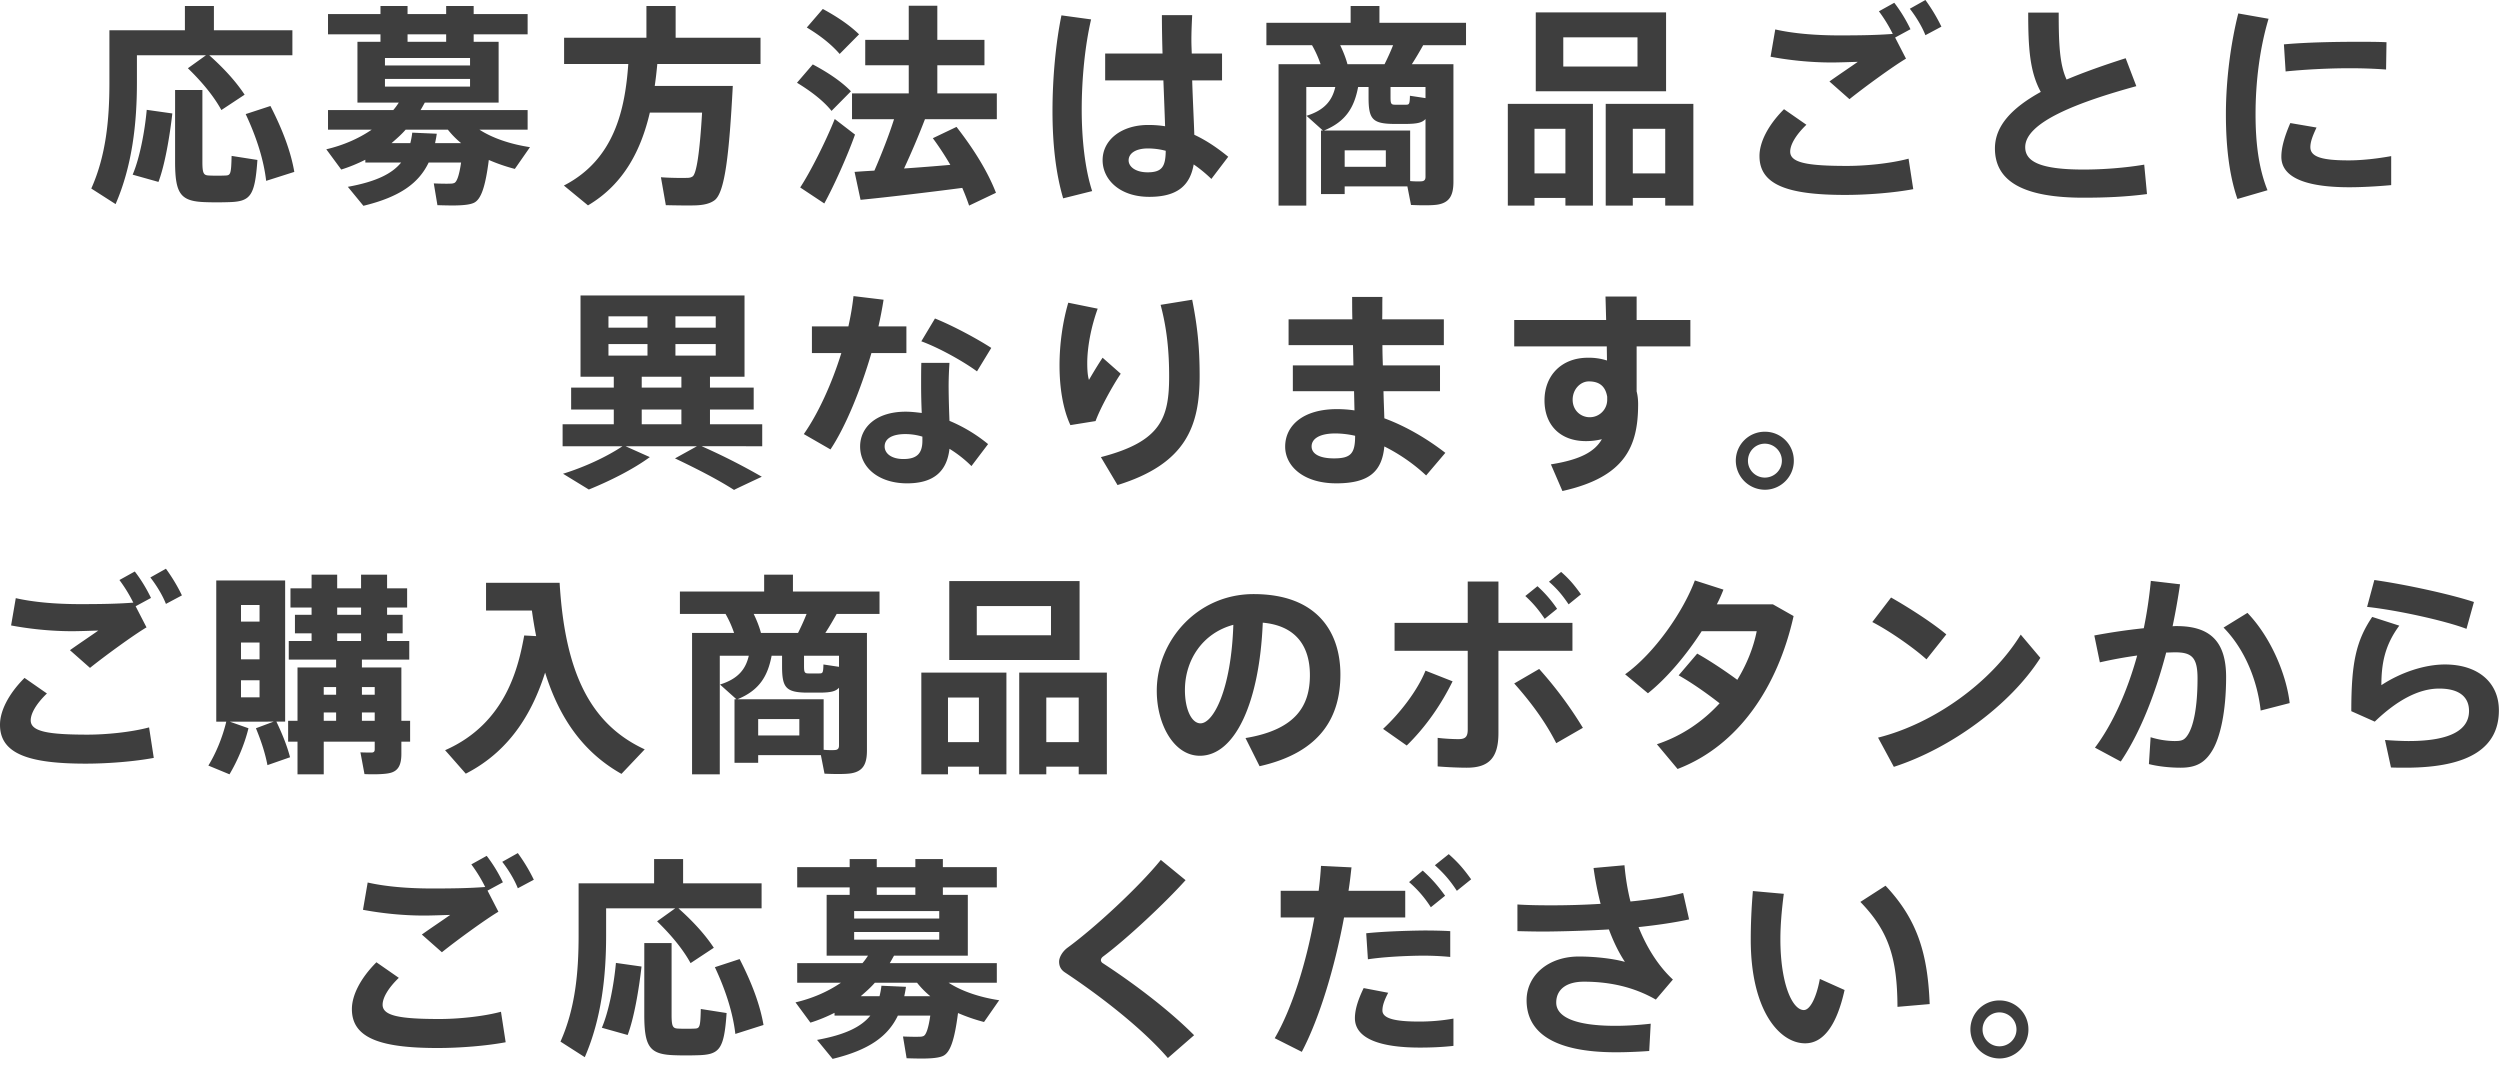 <svg fill="none" height="90" viewBox="0 0 211 90" width="211" xmlns="http://www.w3.org/2000/svg"><path d="M15.858 5.76l1.53-1.098h-5.832v2.304c0 3.384-.378 6.984-1.8 10.26l-2.052-1.314c1.242-2.772 1.53-5.814 1.53-8.928V2.556h6.372V.504h2.448v2.052h6.624v2.106h-7.02c1.314 1.17 2.286 2.268 2.988 3.33l-1.962 1.296c-.63-1.152-1.602-2.34-2.826-3.528zm-1.08 1.836h2.304v6.048c0 1.026.108 1.152.576 1.17.378.018.972.018 1.368 0 .432-.018.486-.108.522-1.656l2.178.342c-.216 3.114-.594 3.528-2.52 3.564-.54.018-1.296.018-1.782 0-2.16-.054-2.646-.63-2.646-3.42zm5.958 2.034l2.088-.684c1.062 2.07 1.728 3.888 2.016 5.562l-2.376.756c-.198-1.71-.774-3.6-1.728-5.634zm-8.352-.36l2.16.306c-.216 1.926-.63 4.356-1.17 5.778l-2.178-.612c.594-1.386 1.026-3.672 1.188-5.472zm22.014-5.742h3.258v-.63h-3.258zM32.49 4.896v.63h7.182v-.63zm0 1.764v.648h7.182V6.66zm.558 5.418h1.584a6.94 6.94 0 00.162-.882l2.07.09c-.036.27-.09.54-.144.792h2.196a7.381 7.381 0 01-1.116-1.134h-3.564c-.36.414-.774.774-1.188 1.134zm8.208 1.422c-.288 2.25-.648 3.33-1.26 3.618-.306.144-.792.198-1.35.216-.378.018-1.242 0-1.728-.018l-.306-1.836c.414.018 1.098.036 1.422.018a.776.776 0 00.306-.054c.216-.09.414-.612.576-1.728H36.18c-.828 1.728-2.394 2.898-5.508 3.654l-1.314-1.602c2.376-.432 3.726-1.098 4.5-2.052h-3.024v-.234c-.648.324-1.332.612-2.034.828l-1.26-1.71c1.386-.324 2.7-.882 3.834-1.656h-3.69V9.288h5.508c.18-.198.324-.414.468-.63h-3.492v-5.13h1.944v-.63h-4.428v-1.71h4.428V.504h2.286v.684h3.258V.504h2.322v.684h4.554v1.71h-4.554v.63h2.106v5.13h-6.228c-.126.216-.234.432-.36.63h9.036v1.656h-4.068c1.17.756 2.718 1.242 4.266 1.476l-1.278 1.836a15.043 15.043 0 01-2.196-.756zm18.108-6.246h2.484c-.306 5.778-.666 9.054-1.566 9.666-.378.27-.918.396-1.62.414-.54.018-1.746 0-2.466-.018l-.414-2.358c.648.054 1.71.072 2.214.054.198 0 .342-.036.468-.126.324-.252.594-2.016.792-5.382h-4.41c-.72 3.078-2.142 6.012-5.22 7.83l-2.034-1.674c4.302-2.214 5.166-6.48 5.436-10.26H47.61V3.186h6.948V.504h2.466v2.682h7.164V5.4h-8.712a34.49 34.49 0 01-.216 1.854zm13.14-4.356l-1.638 1.656c-.666-.774-1.602-1.53-2.772-2.232l1.35-1.566c1.296.702 2.304 1.404 3.06 2.142zm-.684 4.806L70.182 9.36c-.666-.828-1.674-1.62-2.916-2.376l1.332-1.548c1.386.738 2.448 1.476 3.222 2.268zm9.396 8.154c-2.736.36-6.372.792-8.586 1.008l-.504-2.358A89.464 89.464 0 0173.8 14.4c.63-1.458 1.242-3.024 1.656-4.338H71.91V7.884h4.788V5.508h-3.672V3.366h3.672V.486h2.412v2.88h3.978v2.142H79.11v2.376h5.022v2.178h-6.066a66.316 66.316 0 01-1.764 4.158 204.83 204.83 0 003.906-.306 25.283 25.283 0 00-1.476-2.25l1.998-.954c1.566 2.016 2.664 3.852 3.33 5.562l-2.268 1.08c-.162-.486-.36-.99-.576-1.494zm-9.054-4.5c-.666 1.872-1.8 4.374-2.592 5.814l-2.034-1.35c.864-1.314 2.16-3.888 2.916-5.778zm26.226 1.368a5.972 5.972 0 00-1.494-.198c-1.044 0-1.638.414-1.638 1.008 0 .54.594 1.008 1.602 1.008 1.242 0 1.512-.504 1.53-1.818zm-5.112-8.208h4.842a114.813 114.813 0 01-.054-3.24h2.556c-.036.792-.09 1.782-.054 2.718l.018.522h2.556v2.268h-2.52c.054 1.728.144 3.402.18 4.59 1.044.486 1.98 1.134 2.862 1.854l-1.422 1.872c-.486-.468-.99-.882-1.494-1.224-.306 1.782-1.386 2.736-3.744 2.736-2.52 0-3.942-1.476-3.942-3.096 0-1.692 1.566-2.97 3.852-2.97.504 0 .972.036 1.422.108-.036-1.098-.09-2.466-.144-3.87h-4.914zm-3.69-3.222l2.502.342c-.522 2.25-.792 5.04-.792 7.614 0 2.538.288 5.058.882 6.876l-2.448.612c-.63-2.142-.9-4.644-.9-7.362 0-2.754.27-5.724.756-8.082zm24.138 4.122h3.132c.27-.54.522-1.098.72-1.602h-4.464c.27.558.486 1.116.612 1.602zm3.636 1.926v.882c0 .522.054.612.378.612h.918c.288 0 .324-.054.342-.756l1.314.198v-.936zm-3.87 6.732h3.474V12.69h-3.474zm5.292 1.656h-5.292v.648h-1.998v-5.364h.162l-1.386-1.242c1.566-.486 2.178-1.332 2.43-2.43h-2.448v10.008h-2.34V5.418h3.546a9.1 9.1 0 00-.72-1.602h-3.852v-1.89h7.11V.504h2.43v1.422h7.308v1.89h-3.618c-.27.486-.594 1.044-.954 1.602h3.51v9.918c0 1.116-.306 1.746-1.296 1.926-.486.09-1.53.072-2.286.036zm-6.228-4.716h6.462v4.266c.396.036.81.036.972.018.234-.018.324-.144.324-.378v-4.878c-.288.324-.738.396-1.512.414h-1.278c-1.71-.036-2.016-.45-2.016-2.232v-.882h-.882c-.324 1.71-1.026 2.916-2.88 3.672zm17.064-9.972h10.998v6.66h-10.998zm2.322 2.106v2.466h6.264V3.15zm.18 13.554h-2.61v.648h-2.25V8.766h7.182v8.586h-2.322zm-2.61-2.07h2.61v-3.762h-2.61zm11.034 2.07h-2.736v.648h-2.286V8.766h7.398v8.586h-2.376zm-2.736-2.07h2.736v-3.762h-2.736zM161.19.738L162.504 0c.486.666.972 1.458 1.35 2.25l-1.35.72c-.27-.702-.792-1.566-1.314-2.232zm-5.94 2.25h.018c1.602 0 3.114-.018 4.482-.126a12.335 12.335 0 00-1.17-1.908l1.296-.72c.504.648.99 1.44 1.368 2.232l-1.296.702.918 1.782c-1.044.612-3.564 2.448-4.77 3.42l-1.692-1.494c.756-.54 1.782-1.224 2.394-1.656-.702.018-1.584.054-2.214.054-1.818 0-3.618-.198-5.148-.486l.396-2.304c1.494.342 3.384.504 5.418.504zm-6.75 10.188v-.018c0-1.134.702-2.574 2.07-3.942l1.89 1.314c-.882.846-1.368 1.674-1.368 2.268 0 .936 1.422 1.206 4.806 1.206 1.53 0 3.636-.198 5.184-.612l.396 2.574c-1.638.306-3.852.486-5.742.486-4.806 0-7.236-.828-7.236-3.276zm30.906-8.262l.9 2.358c-4.842 1.332-9.378 3.024-9.378 5.148 0 1.206 1.242 1.89 4.932 1.89 1.656 0 3.51-.144 5.112-.414l.234 2.484c-1.8.234-3.51.306-5.364.306-4.95 0-7.47-1.314-7.47-4.158 0-1.944 1.494-3.456 3.87-4.77-.936-1.71-1.062-3.726-1.062-6.696h2.574c0 2.61.072 4.374.666 5.652 1.494-.63 3.186-1.224 4.986-1.8zm8.46 4.752v-.018c0-2.934.414-6.012 1.044-8.514l2.556.45c-.72 2.394-1.098 5.238-1.098 8.046 0 2.466.27 4.59 1.008 6.426l-2.538.738c-.684-1.98-.972-4.41-.972-7.128zM198.9 3.528h.018c.882 0 1.782 0 2.502.036l-.036 2.304a41.478 41.478 0 00-3.132-.108c-1.746 0-3.744.108-5.346.27l-.144-2.286c1.782-.162 4.086-.216 6.138-.216zm2.916 9.648v2.448c-1.17.108-2.484.18-3.528.18-3.258 0-5.742-.648-5.742-2.574 0-.738.234-1.638.756-2.844l2.214.378c-.36.756-.522 1.242-.522 1.656 0 .846 1.044 1.116 3.24 1.116 1.098 0 2.394-.144 3.582-.36zM57.006 27.654h3.402V26.7h-3.402zm-5.652-.954v.954h3.294V26.7zm5.652 3.312h3.402v-.972h-3.402zm-5.652-.972v.972h3.294v-.972zm2.808 3.672h3.348v-.918h-3.348zm0 3.096h3.348v-1.242h-3.348zm2.808 2.88l1.854-1.026h-6.03l2.052.918c-1.458 1.062-3.384 2.016-5.148 2.736l-2.178-1.332c1.8-.558 3.636-1.404 5.022-2.322h-5.058v-1.854h4.32v-1.242h-3.6v-1.854h3.6v-.918h-2.808v-6.858h13.842v6.858h-2.916v.918h3.69v1.854h-3.69v1.242h4.41v1.854H59.22a53.114 53.114 0 015.076 2.574c-2.304 1.08-2.322 1.098-2.34 1.116-1.35-.864-3.024-1.728-4.986-2.664zm26.694-9.324l-1.206 1.98c-1.098-.81-3.168-1.98-4.698-2.538l1.152-1.926c1.566.63 3.618 1.746 4.752 2.484zm-15.138-1.818h3.078c.198-.882.342-1.746.432-2.556l2.538.306a34.71 34.71 0 01-.432 2.25H76.5v2.25h-2.952c-.882 3.024-2.16 6.192-3.456 8.136l-2.25-1.296c1.224-1.746 2.376-4.284 3.168-6.84h-2.484zm9.324 9.306a4.962 4.962 0 00-1.422-.216c-1.152 0-1.764.396-1.764 1.044 0 .594.576 1.062 1.584 1.062 1.116 0 1.602-.45 1.602-1.548v-.342zm-.09-6.228h2.376a30.105 30.105 0 00-.072 1.836c0 1.026.036 2.124.072 3.06a13.054 13.054 0 013.258 1.962l-1.404 1.854a10.338 10.338 0 00-1.854-1.458c-.216 1.908-1.332 2.916-3.582 2.916-2.34 0-3.96-1.296-3.96-3.114 0-1.566 1.296-2.934 3.852-2.934.45 0 .9.054 1.35.108a51.73 51.73 0 01-.054-2.376c0-.612 0-1.314.018-1.854zm20.196-4.896l2.664-.432c.45 2.268.63 4.05.63 6.426 0 4.212-1.116 7.416-6.93 9.216l-1.404-2.358c5.076-1.314 5.76-3.294 5.76-6.822 0-2.07-.18-3.996-.72-6.03zm-8.532 5.13v-.018c0-1.818.27-3.69.738-5.292l2.484.504c-.576 1.584-.882 3.294-.882 4.59 0 .576.036 1.08.144 1.422.27-.468.81-1.368 1.152-1.872l1.53 1.35c-.648.954-1.728 2.898-2.124 3.996l-2.124.342c-.63-1.35-.918-3.168-.918-5.022zm24.948 5.922a7.826 7.826 0 00-1.656-.198c-1.35 0-2.016.45-2.016 1.098 0 .594.612 1.008 1.89 1.008 1.422 0 1.782-.414 1.782-1.89zm-5.256-5.94h5.112l-.036-1.71h-5.436v-2.178h5.382c-.018-.702-.018-1.35-.018-1.89h2.556c-.018.558 0 1.188-.018 1.89h5.202v2.178h-5.184c0 .558.018 1.134.036 1.71h4.824v2.178h-4.77c.018.846.054 1.638.072 2.286 1.854.684 3.636 1.746 5.148 2.916l-1.62 1.908a15.073 15.073 0 00-3.528-2.448c-.198 2.106-1.278 3.114-4.05 3.114-2.808 0-4.32-1.476-4.32-3.096 0-1.782 1.512-3.168 4.374-3.168.486 0 .99.036 1.476.108l-.036-1.62h-5.166zm26.532 2.646c-.162-.972-.756-1.296-1.548-1.296-.702 0-1.368.648-1.368 1.548s.684 1.476 1.44 1.476a1.47 1.47 0 001.476-1.476zm-7.848-6.48h7.758c-.018-.72-.036-1.404-.054-1.98h2.628v1.98h4.536v2.232h-4.536v3.798c.09.342.126.702.126 1.08 0 3.528-1.062 6.138-6.39 7.326l-.972-2.25c2.502-.396 3.708-1.08 4.302-2.124a5.546 5.546 0 01-1.35.162c-2.178 0-3.492-1.368-3.492-3.438 0-2.088 1.422-3.6 3.672-3.6a5.07 5.07 0 011.602.234l-.018-1.188H127.8zm23.598 11.88v.018c0 1.314-1.08 2.43-2.448 2.43a2.462 2.462 0 01-2.448-2.448 2.44 2.44 0 012.448-2.448 2.428 2.428 0 012.448 2.448zm-3.87 0v.018c0 .756.63 1.404 1.422 1.404s1.44-.63 1.44-1.422-.648-1.44-1.44-1.44-1.422.648-1.422 1.44zM12.69 48.738L14.004 48c.486.666.972 1.458 1.35 2.25l-1.35.72c-.27-.702-.792-1.566-1.314-2.232zm-5.94 2.25h.018c1.602 0 3.114-.018 4.482-.126a12.335 12.335 0 00-1.17-1.908l1.296-.72c.504.648.99 1.44 1.368 2.232l-1.296.702.918 1.782c-1.044.612-3.564 2.448-4.77 3.42l-1.692-1.494c.756-.54 1.782-1.224 2.394-1.656-.702.018-1.584.054-2.214.054-1.818 0-3.618-.198-5.148-.486l.396-2.304c1.494.342 3.384.504 5.418.504zM0 61.176v-.018c0-1.134.702-2.574 2.07-3.942l1.89 1.314c-.882.846-1.368 1.674-1.368 2.268 0 .936 1.422 1.206 4.806 1.206 1.53 0 3.636-.198 5.184-.612l.396 2.574c-1.638.306-3.852.486-5.742.486C2.43 64.452 0 63.624 0 61.176zM20.34 51.06v1.404h1.566V51.06zm0 3.168v1.422h1.566v-1.422zm0 3.186v1.44h1.566v-1.44zm-.954 3.492l1.584.558c-.324 1.35-.954 2.808-1.602 3.888l-1.782-.738c.63-1.026 1.188-2.358 1.512-3.708h-.846V48.99h5.814v11.916h-.738c.54 1.134.918 2.106 1.152 3.006l-1.908.666c-.18-.954-.504-1.98-.972-3.114l1.494-.558zm9.072-9.018h2.016v-.612h-2.016zm0 2.214h2.016v-.648h-2.016zm2.088 4.536h1.08v-.648h-1.08zm-3.222 0h1.044v-.648h-1.044zm3.222 2.196h1.08v-.702h-1.08zm-3.222 0h1.044v-.702h-1.044zm-3.006 0h.792v-4.5h3.258v-.666h-3.996v-1.566h1.926v-.648h-1.404v-1.566h1.404v-.612h-1.782v-1.62h1.782v-1.152h2.16v1.152h2.016v-1.152h2.196v1.152h1.692v1.62H32.67v.612h1.314v1.566H32.67v.648h1.872v1.566h-3.996v.666h3.33v4.5h.738v1.764h-.738v1.026c0 .954-.27 1.494-1.062 1.638-.432.09-1.35.108-2.052.072l-.342-1.836c.342.018.81.018.972.018.18-.018.234-.108.234-.27v-.648h-4.302v2.754H25.11v-2.754h-.792zm19.926-7.2l1.008.054a36.009 36.009 0 01-.36-2.16h-3.87v-2.34h6.21c.45 7.578 2.592 11.934 7.182 14.058l-1.962 2.07c-3.132-1.764-5.202-4.572-6.444-8.55-.954 2.988-2.718 6.498-6.696 8.532-.576-.648-1.134-1.296-1.746-1.98 5.202-2.286 6.21-7.146 6.678-9.684zm19.98-.216h3.132c.27-.54.522-1.098.72-1.602h-4.464c.27.558.486 1.116.612 1.602zm3.636 1.926v.882c0 .522.054.612.378.612h.918c.288 0 .324-.054.342-.756l1.314.198v-.936zm-3.87 6.732h3.474V60.69H63.99zm5.292 1.656H63.99v.648h-1.998v-5.364h.162l-1.386-1.242c1.566-.486 2.178-1.332 2.43-2.43H60.75v10.008h-2.34V53.418h3.546a9.1 9.1 0 00-.72-1.602h-3.852v-1.89h7.11v-1.422h2.43v1.422h7.308v1.89h-3.618c-.27.486-.594 1.044-.954 1.602h3.51v9.918c0 1.116-.306 1.746-1.296 1.926-.486.09-1.53.072-2.286.036zm-6.228-4.716h6.462v4.266c.396.036.81.036.972.018.234-.018.324-.144.324-.378v-4.878c-.288.324-.738.396-1.512.414h-1.278c-1.71-.036-2.016-.45-2.016-2.232v-.882h-.882c-.324 1.71-1.026 2.916-2.88 3.672zm17.064-9.972h10.998v6.66H80.118zm2.322 2.106v2.466h6.264V51.15zm.18 13.554h-2.61v.648h-2.25v-8.586h7.182v8.586H82.62zm-2.61-2.07h2.61v-3.762h-2.61zm11.034 2.07h-2.736v.648h-2.286v-8.586h7.398v8.586h-2.376zm-2.736-2.07h2.736v-3.762h-2.736zm15.786-9.9c-2.61.702-4.086 2.988-4.086 5.508 0 1.656.576 2.808 1.314 2.808 1.08 0 2.592-2.826 2.772-8.316zm-6.462 5.58v-.018c0-4.158 3.366-8.154 8.172-8.154 5.382 0 7.326 3.222 7.326 6.786 0 3.438-1.53 6.552-6.822 7.74l-1.188-2.376c4.338-.72 5.436-2.808 5.436-5.31 0-2.448-1.188-4.176-3.978-4.428-.27 6.696-2.322 11.232-5.31 11.232-2.214 0-3.636-2.682-3.636-5.472zm33.102-9.216l1.026-.828c.702.612 1.116 1.116 1.674 1.89l-1.044.846c-.522-.774-.954-1.296-1.656-1.908zm-1.998 1.206l1.026-.828a10.42 10.42 0 011.656 1.908l-1.044.846c-.522-.774-.972-1.314-1.638-1.926zm3.978 2.268v2.358h-6.246v6.948c0 2.124-.846 2.916-2.664 2.916-.63 0-1.566-.036-2.466-.108v-2.412c.576.072 1.278.108 1.764.108.576 0 .774-.198.774-.81V54.93h-6.174v-2.358h6.174V49.08h2.592v3.492zm-4.914 5.112l2.106-1.224a33.4 33.4 0 013.69 4.968l-2.25 1.296c-.864-1.71-2.052-3.366-3.546-5.04zm-7.488-1.08l2.286.9c-.972 1.98-2.268 3.852-3.87 5.418l-1.998-1.404c1.422-1.314 2.898-3.222 3.582-4.914zm21.366.396l1.566-1.836c1.062.594 2.358 1.458 3.384 2.214.81-1.332 1.368-2.736 1.638-4.104h-4.644c-1.296 2.016-2.952 3.978-4.536 5.238l-1.926-1.602c2.484-1.782 4.896-5.274 5.886-7.92l2.412.774c-.162.414-.342.828-.558 1.242h4.734l1.746.99c-1.332 5.958-4.626 10.926-9.792 12.906l-1.746-2.088c2.124-.702 3.906-1.944 5.292-3.456-1.08-.846-2.394-1.764-3.456-2.358zm17.928-6.57c1.584.9 3.528 2.16 4.662 3.114l-1.674 2.106c-1.008-.918-3.042-2.358-4.572-3.15zm-1.098 11.826c4.734-1.188 9.576-4.68 12.042-8.694l1.656 1.962c-2.538 3.978-7.578 7.65-12.366 9.198zm31.176-10.53c2.07 2.16 3.312 5.364 3.564 7.614l-2.448.63c-.252-2.358-1.242-5.076-3.132-7.002zm-12.924 1.908a51.793 51.793 0 014.176-.612c.27-1.314.468-2.664.594-3.996l2.466.288a58.411 58.411 0 01-.63 3.546c.108-.018.234-.018.342-.018 2.898 0 4.176 1.368 4.176 4.302 0 2.88-.486 5.058-1.152 6.174-.63 1.062-1.386 1.476-2.682 1.476-.918 0-1.908-.108-2.682-.306l.144-2.268a6.913 6.913 0 002.016.324c.558 0 .792-.054 1.062-.432.54-.738.882-2.412.882-4.86 0-1.764-.486-2.196-1.89-2.196-.234 0-.486.018-.756.018-.936 3.582-2.25 6.858-3.834 9.198l-2.178-1.17c1.476-1.962 2.718-4.716 3.564-7.776a37.264 37.264 0 00-3.15.576zm31.41-.558c-1.674-.648-5.724-1.566-8.388-1.854l.612-2.268c2.664.378 6.444 1.206 8.406 1.854zm-5.67-.27c-1.224 1.656-1.512 3.204-1.512 5.022 1.638-1.08 3.654-1.746 5.364-1.746 2.808 0 4.554 1.53 4.554 3.87 0 3.042-2.322 4.842-7.884 4.842-.324 0-.828 0-1.224-.018l-.504-2.322c.63.054 1.494.09 1.998.09 3.69 0 5.094-1.026 5.094-2.538 0-1.116-.738-1.89-2.52-1.89-1.692 0-3.528.954-5.436 2.79l-1.98-.882c0-4.068.396-5.922 1.764-7.956zM42.39 72.738L43.704 72c.486.666.972 1.458 1.35 2.25l-1.35.72c-.27-.702-.792-1.566-1.314-2.232zm-5.94 2.25h.018c1.602 0 3.114-.018 4.482-.126a12.335 12.335 0 00-1.17-1.908l1.296-.72c.504.648.99 1.44 1.368 2.232l-1.296.702.918 1.782c-1.044.612-3.564 2.448-4.77 3.42l-1.692-1.494c.756-.54 1.782-1.224 2.394-1.656-.702.018-1.584.054-2.214.054-1.818 0-3.618-.198-5.148-.486l.396-2.304c1.494.342 3.384.504 5.418.504zM29.7 85.176v-.018c0-1.134.702-2.574 2.07-3.942l1.89 1.314c-.882.846-1.368 1.674-1.368 2.268 0 .936 1.422 1.206 4.806 1.206 1.53 0 3.636-.198 5.184-.612l.396 2.574c-1.638.306-3.852.486-5.742.486-4.806 0-7.236-.828-7.236-3.276zm25.758-7.416l1.53-1.098h-5.832v2.304c0 3.384-.378 6.984-1.8 10.26l-2.052-1.314c1.242-2.772 1.53-5.814 1.53-8.928v-4.428h6.372v-2.052h2.448v2.052h6.624v2.106h-7.02c1.314 1.17 2.286 2.268 2.988 3.33l-1.962 1.296c-.63-1.152-1.602-2.34-2.826-3.528zm-1.08 1.836h2.304v6.048c0 1.026.108 1.152.576 1.17.378.018.972.018 1.368 0 .432-.018.486-.108.522-1.656l2.178.342c-.216 3.114-.594 3.528-2.52 3.564-.54.018-1.296.018-1.782 0-2.16-.054-2.646-.63-2.646-3.42zm5.958 2.034l2.088-.684c1.062 2.07 1.728 3.888 2.016 5.562l-2.376.756c-.198-1.71-.774-3.6-1.728-5.634zm-8.352-.36l2.16.306c-.216 1.926-.63 4.356-1.17 5.778l-2.178-.612c.594-1.386 1.026-3.672 1.188-5.472zm22.014-5.742h3.258v-.63h-3.258zm-1.908 1.368v.63h7.182v-.63zm0 1.764v.648h7.182v-.648zm.558 5.418h1.584a6.94 6.94 0 00.162-.882l2.07.09c-.036.27-.09.54-.144.792h2.196a7.381 7.381 0 01-1.116-1.134h-3.564c-.36.414-.774.774-1.188 1.134zm8.208 1.422c-.288 2.25-.648 3.33-1.26 3.618-.306.144-.792.198-1.35.216-.378.018-1.242 0-1.728-.018l-.306-1.836c.414.018 1.098.036 1.422.018a.776.776 0 00.306-.054c.216-.09.414-.612.576-1.728H75.78c-.828 1.728-2.394 2.898-5.508 3.654l-1.314-1.602c2.376-.432 3.726-1.098 4.5-2.052h-3.024v-.234c-.648.324-1.332.612-2.034.828l-1.26-1.71c1.386-.324 2.7-.882 3.834-1.656h-3.69v-1.656h5.508c.18-.198.324-.414.468-.63h-3.492v-5.13h1.944v-.63h-4.428v-1.71h4.428v-.684h2.286v.684h3.258v-.684h2.322v.684h4.554v1.71h-4.554v.63h2.106v5.13h-6.228c-.126.216-.234.432-.36.63h9.036v1.656h-4.068c1.17.756 2.718 1.242 4.266 1.476l-1.278 1.836a15.043 15.043 0 01-2.196-.756zm17.118-12.924l2.088 1.71c-1.71 1.908-4.95 4.95-6.984 6.462-.108.09-.162.198-.162.288s.054.18.126.234c3.096 2.016 5.922 4.266 7.74 6.102l-2.214 1.926c-2.016-2.34-5.4-5.04-8.676-7.218-.36-.234-.504-.54-.504-.918 0-.342.252-.828.702-1.17 2.322-1.692 6.066-5.166 7.884-7.416zm23.13.45l1.17-.936c.792.702 1.242 1.224 1.89 2.124l-1.206.972c-.576-.882-1.08-1.458-1.854-2.16zm-2.178 1.422l1.152-.972c.792.72 1.242 1.242 1.89 2.124l-1.206.972a9.521 9.521 0 00-1.836-2.124zm-10.836.738h3.204a29.6 29.6 0 00.198-2.106l2.574.126c-.072.648-.144 1.314-.252 1.98h4.788v2.25h-5.166c-.792 4.266-2.088 8.532-3.564 11.34l-2.286-1.152c1.458-2.502 2.664-6.354 3.348-10.188h-2.844zm14.31 3.402v2.178a24.23 24.23 0 00-2.448-.108c-1.458.018-3.186.108-4.5.306l-.144-2.196c1.368-.144 3.294-.216 4.86-.234.846 0 1.62.018 2.232.054zm-7.308 4.806l2.07.396c-.324.63-.486 1.08-.486 1.494 0 .738 1.26.936 3.132.936.864 0 1.872-.072 2.862-.252v2.304c-.972.108-1.926.144-2.844.144-3.204 0-5.472-.702-5.472-2.484 0-.684.234-1.494.738-2.538zm12.978-4.806v-2.25c.846.054 1.782.072 2.844.072 1.314 0 2.754-.036 4.176-.126a27.272 27.272 0 01-.594-3.024l2.61-.234c.09 1.026.252 2.052.504 3.06 1.638-.162 3.186-.396 4.446-.72l.504 2.232c-1.242.27-2.718.486-4.266.648.684 1.71 1.656 3.276 2.898 4.428l-1.44 1.692c-1.908-1.098-3.978-1.512-6.066-1.512-1.566 0-2.34.72-2.34 1.764 0 1.134 1.404 1.962 5.004 1.962.828 0 1.872-.054 2.97-.18l-.126 2.304c-.99.072-1.998.108-2.808.108-5.256 0-7.542-1.674-7.542-4.392 0-2.07 1.8-3.69 4.41-3.69 1.314 0 2.826.162 3.888.45-.468-.702-.936-1.62-1.35-2.736-1.836.108-3.69.162-5.382.18-.828 0-1.62-.018-2.34-.036zm28.944-2.466l2.124-1.368c2.736 2.898 3.564 5.814 3.726 9.99l-2.718.234c-.018-4.158-.756-6.408-3.132-8.856zm-9.072-.918l2.61.234c-.18 1.386-.288 2.664-.288 3.816 0 3.78 1.008 5.994 1.98 5.994.522 0 1.062-1.044 1.35-2.628l2.088.936c-.684 3.078-1.836 4.5-3.33 4.5-2.142 0-4.59-2.736-4.59-8.748 0-1.242.054-2.61.18-4.104zm23.256 11.682v.018c0 1.314-1.08 2.43-2.448 2.43a2.462 2.462 0 01-2.448-2.448 2.44 2.44 0 012.448-2.448 2.428 2.428 0 012.448 2.448zm-3.87 0v.018c0 .756.63 1.404 1.422 1.404s1.44-.63 1.44-1.422-.648-1.44-1.44-1.44-1.422.648-1.422 1.44z" fill="#3e3e3e"/></svg>